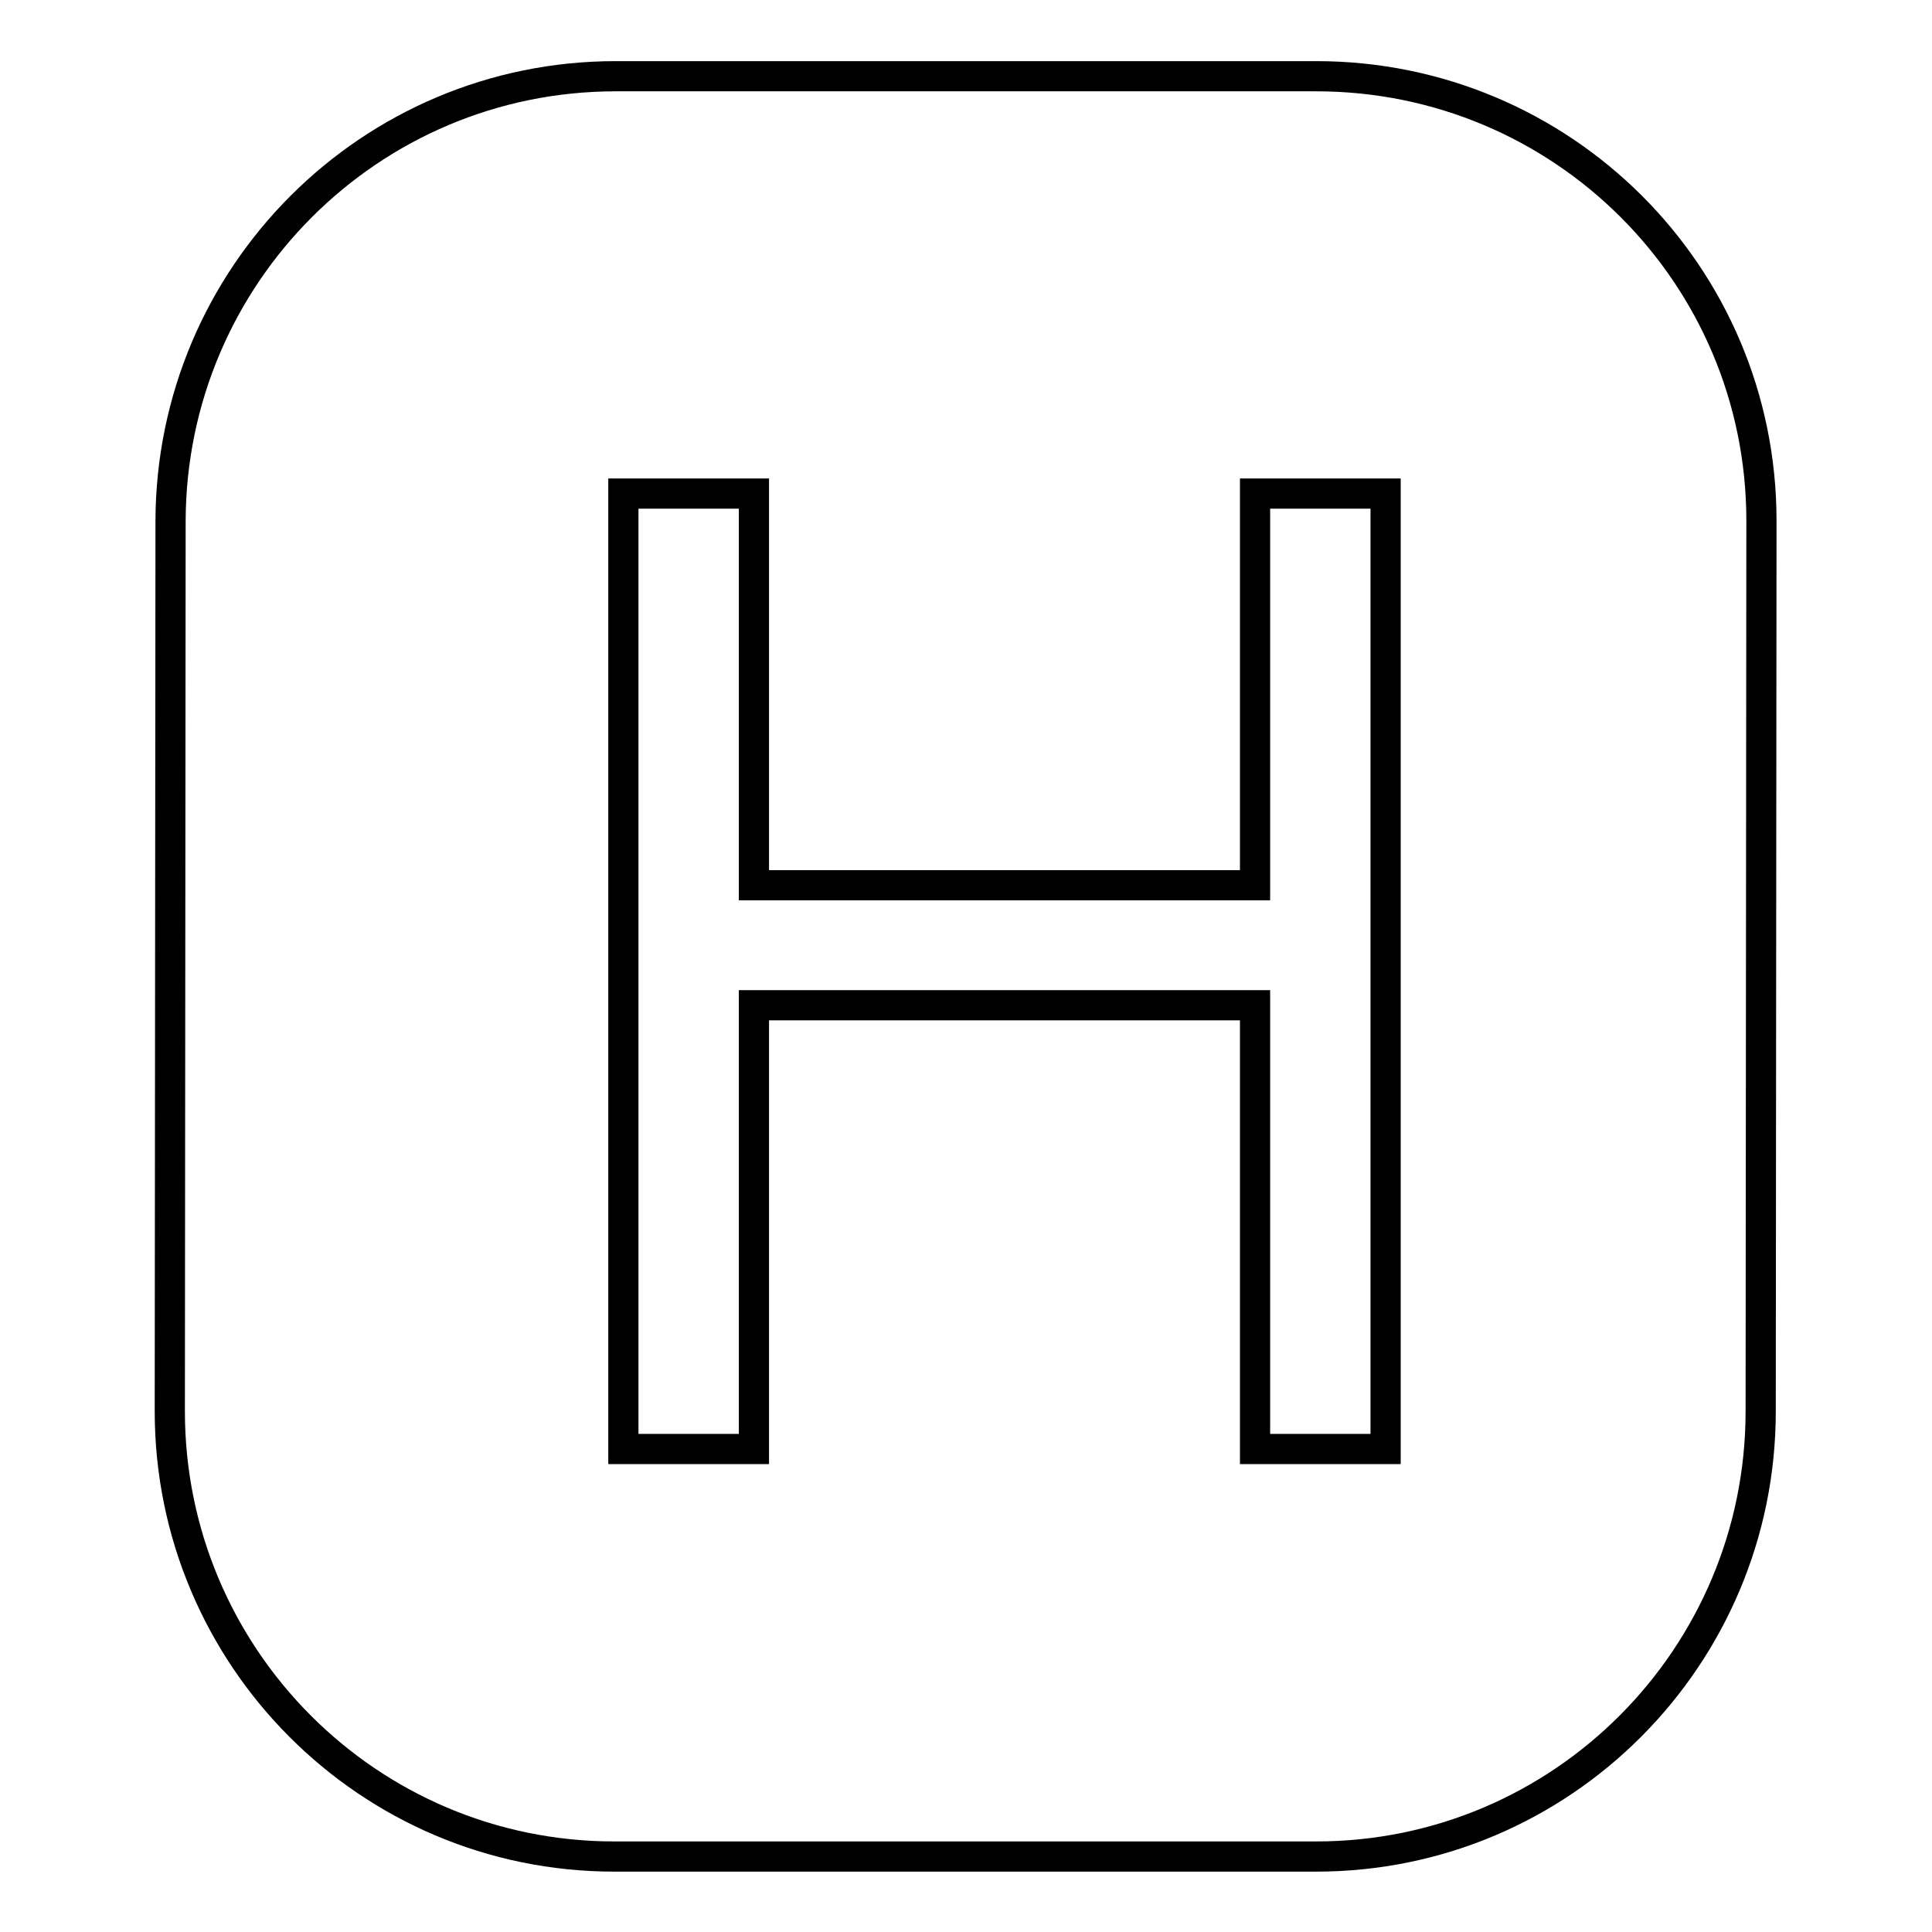 <?xml version="1.0" encoding="utf-8"?>
<!-- Svg Vector Icons : http://www.onlinewebfonts.com/icon -->
<!DOCTYPE svg PUBLIC "-//W3C//DTD SVG 1.1//EN" "http://www.w3.org/Graphics/SVG/1.1/DTD/svg11.dtd">
<svg version="1.1" xmlns="http://www.w3.org/2000/svg" xmlns:xlink="http://www.w3.org/1999/xlink" x="0px" y="0px" viewBox="0 0 256 256" enable-background="new 0 0 256 256" xml:space="preserve">
<g><g><path stroke-width="4" fill-opacity="0" stroke="#000000"  d="M233.4,69c0-32.6-26.4-58.9-59-58.9H162l0,0h-59l-21.4,0c-32.6,0-58.9,26.4-59,58.9l-0.1,118c0,32.5,26.3,59,58.9,59l21.5,0l0,0h52.7v0l18.8,0c32.6,0,58.9-26.5,58.9-59L233.4,69z"/><path stroke-width="4" fill-opacity="0" stroke="#000000"  d="M166.3,117.3V65.4h17.3V192h-17.3v-58.8H99.9V192H82.6V65.4h17.3v51.9L166.3,117.3L166.3,117.3z"/></g></g>
</svg>